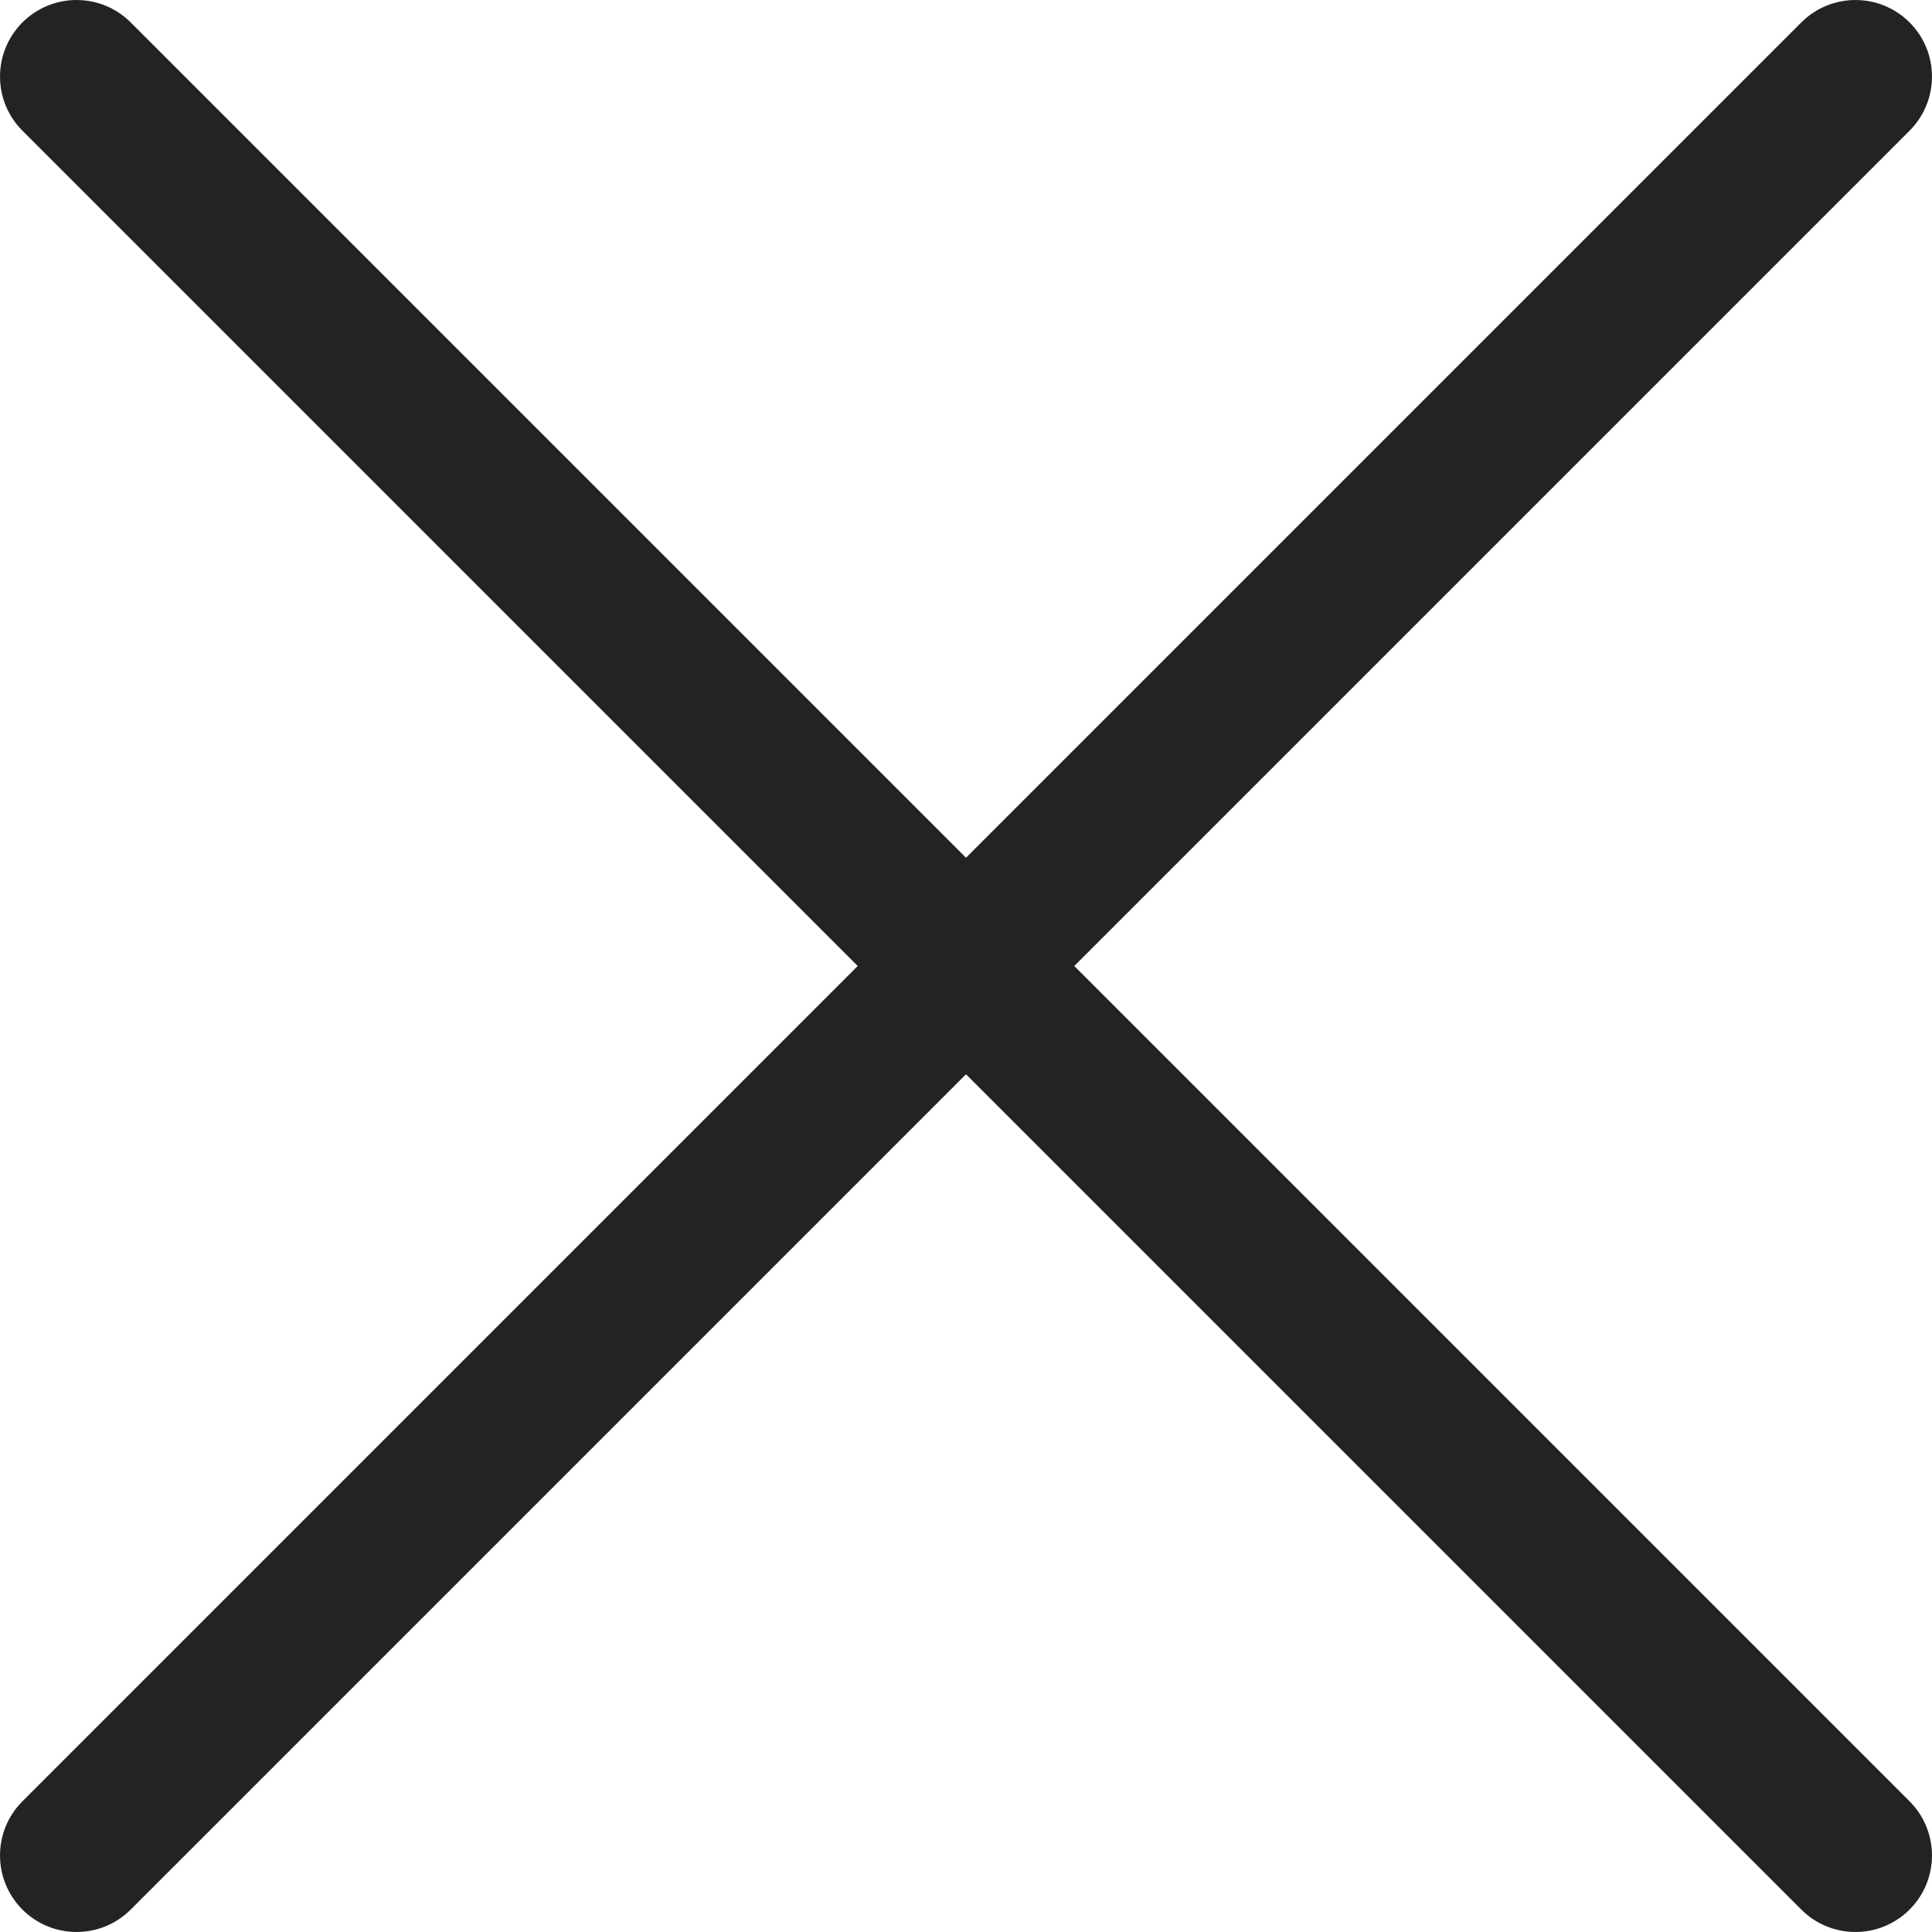 <?xml version="1.0" encoding="UTF-8"?> <svg xmlns="http://www.w3.org/2000/svg" width="28" height="28" viewBox="0 0 28 28" fill="none"><g clip-path="url(#clip0_47_22)"><path d="M0.325 1.894C-0.108 1.461 -0.108 0.759 0.325 0.325C0.758 -0.108 1.461 -0.108 1.894 0.325L14 12.431L26.106 0.325C26.539 -0.108 27.242 -0.108 27.675 0.325C28.108 0.758 28.108 1.461 27.675 1.894L15.569 14L27.675 26.106C28.108 26.539 28.108 27.242 27.675 27.675C27.242 28.108 26.539 28.108 26.106 27.675L14 15.569L1.894 27.675C1.461 28.108 0.758 28.108 0.325 27.675C-0.108 27.242 -0.108 26.539 0.325 26.106L12.431 14L0.325 1.894Z" fill="#232323"></path></g><defs><clipPath id="clip0_47_22"><rect width="28" height="28" fill="white"></rect></clipPath></defs></svg> 